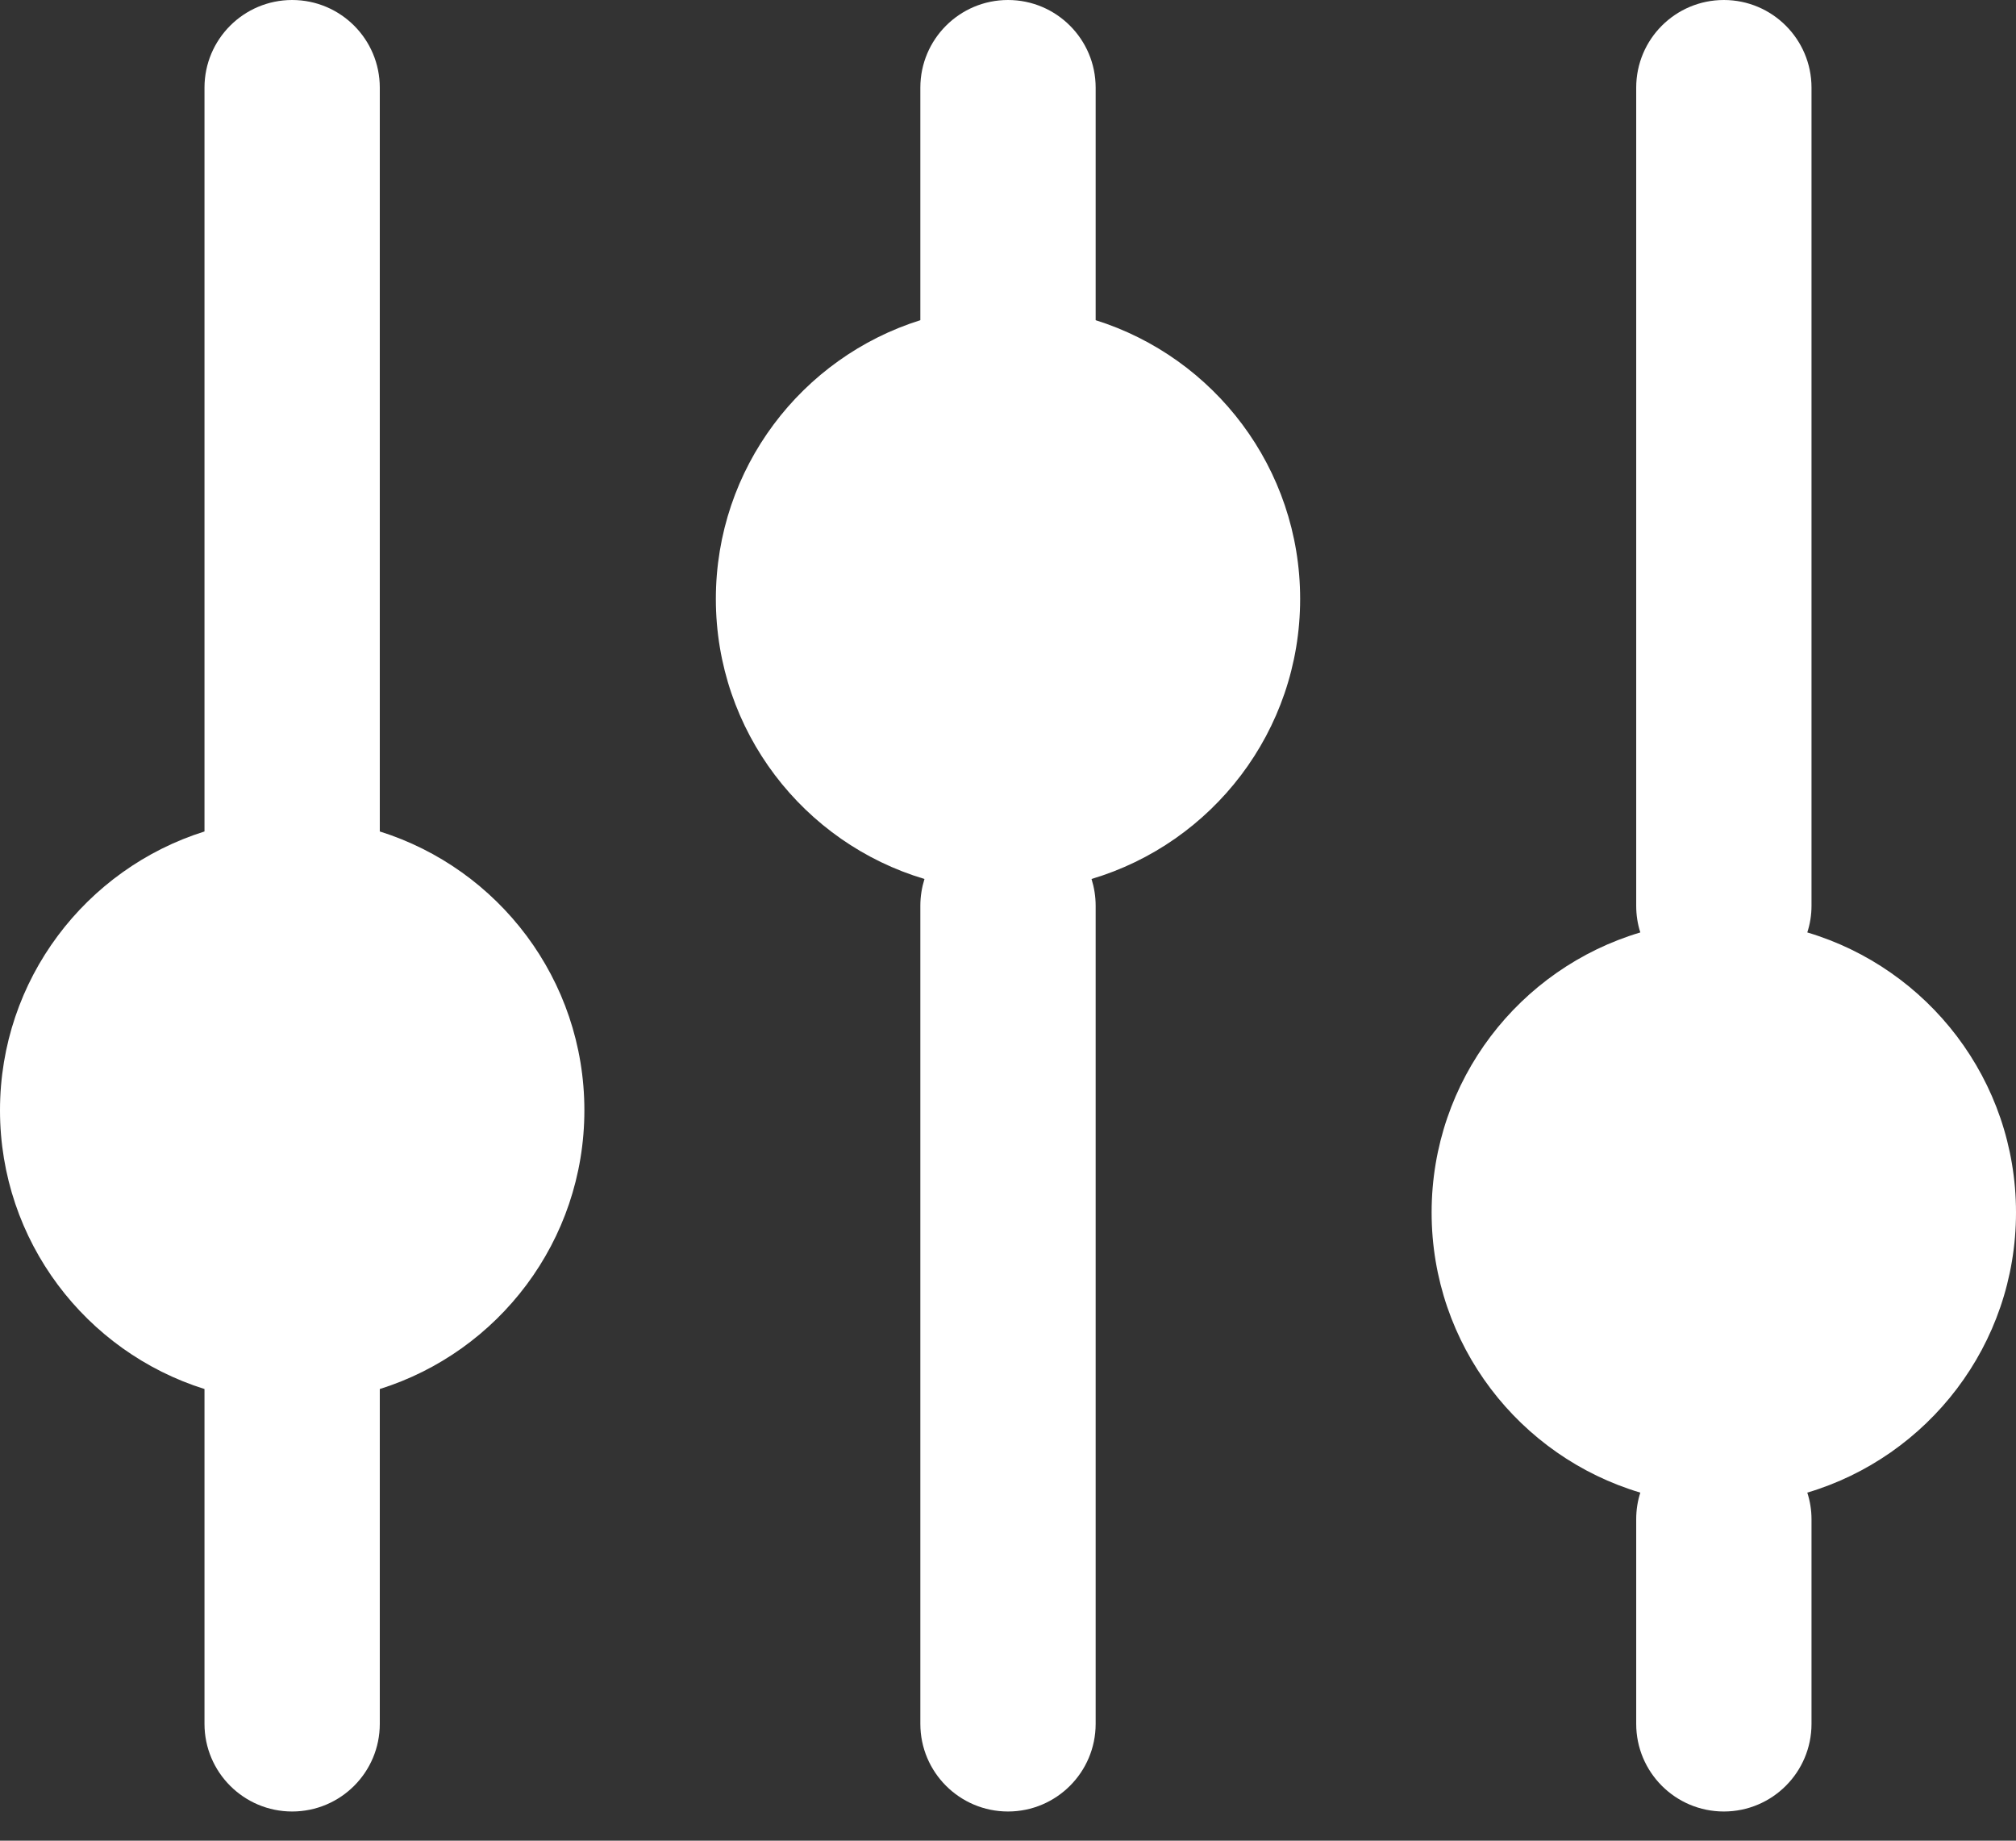 <svg width="23" height="21" viewBox="0 0 23 21" fill="none" xmlns="http://www.w3.org/2000/svg">
<rect x="0" y="0" width="23" height="21" fill="#333333" stroke="none"/>
<path fill-rule="evenodd" clip-rule="evenodd" d="M4.333 1C4.333 0.448 3.886 0 3.333 0C2.781 5.96047e-08 2.333 0.448 2.333 1L2.333 9.486C0.981 9.911 0 11.174 0 12.667C0 14.159 0.981 15.423 2.333 15.847L2.333 19.667C2.333 20.219 2.781 20.667 3.333 20.667C3.886 20.667 4.333 20.219 4.333 19.667V15.847C5.686 15.423 6.667 14.159 6.667 12.667C6.667 11.174 5.686 9.911 4.333 9.486L4.333 1ZM12.5 1C12.5 0.448 12.052 0 11.5 0C10.948 0 10.5 0.448 10.5 1V3.653C9.148 4.077 8.167 5.341 8.167 6.833C8.167 8.343 9.171 9.619 10.547 10.028C10.517 10.125 10.5 10.227 10.5 10.333L10.5 19.667C10.5 20.219 10.948 20.667 11.5 20.667C12.052 20.667 12.5 20.219 12.5 19.667L12.5 10.333C12.5 10.227 12.483 10.125 12.453 10.028C13.829 9.619 14.833 8.343 14.833 6.833C14.833 5.341 13.852 4.077 12.5 3.653V1ZM20.667 1C20.667 0.448 20.219 -1.19209e-07 19.667 0C19.114 5.96047e-08 18.667 0.448 18.667 1L18.667 10.333C18.667 10.44 18.683 10.542 18.714 10.638C17.337 11.048 16.333 12.323 16.333 13.833C16.333 15.343 17.337 16.619 18.714 17.029C18.683 17.125 18.667 17.227 18.667 17.333L18.667 19.667C18.667 20.219 19.114 20.667 19.667 20.667C20.219 20.667 20.667 20.219 20.667 19.667L20.667 17.333C20.667 17.227 20.65 17.125 20.619 17.029C21.996 16.619 23 15.343 23 13.833C23 12.323 21.996 11.048 20.619 10.638C20.65 10.542 20.667 10.44 20.667 10.333L20.667 1Z" fill="white"/>
</svg>
